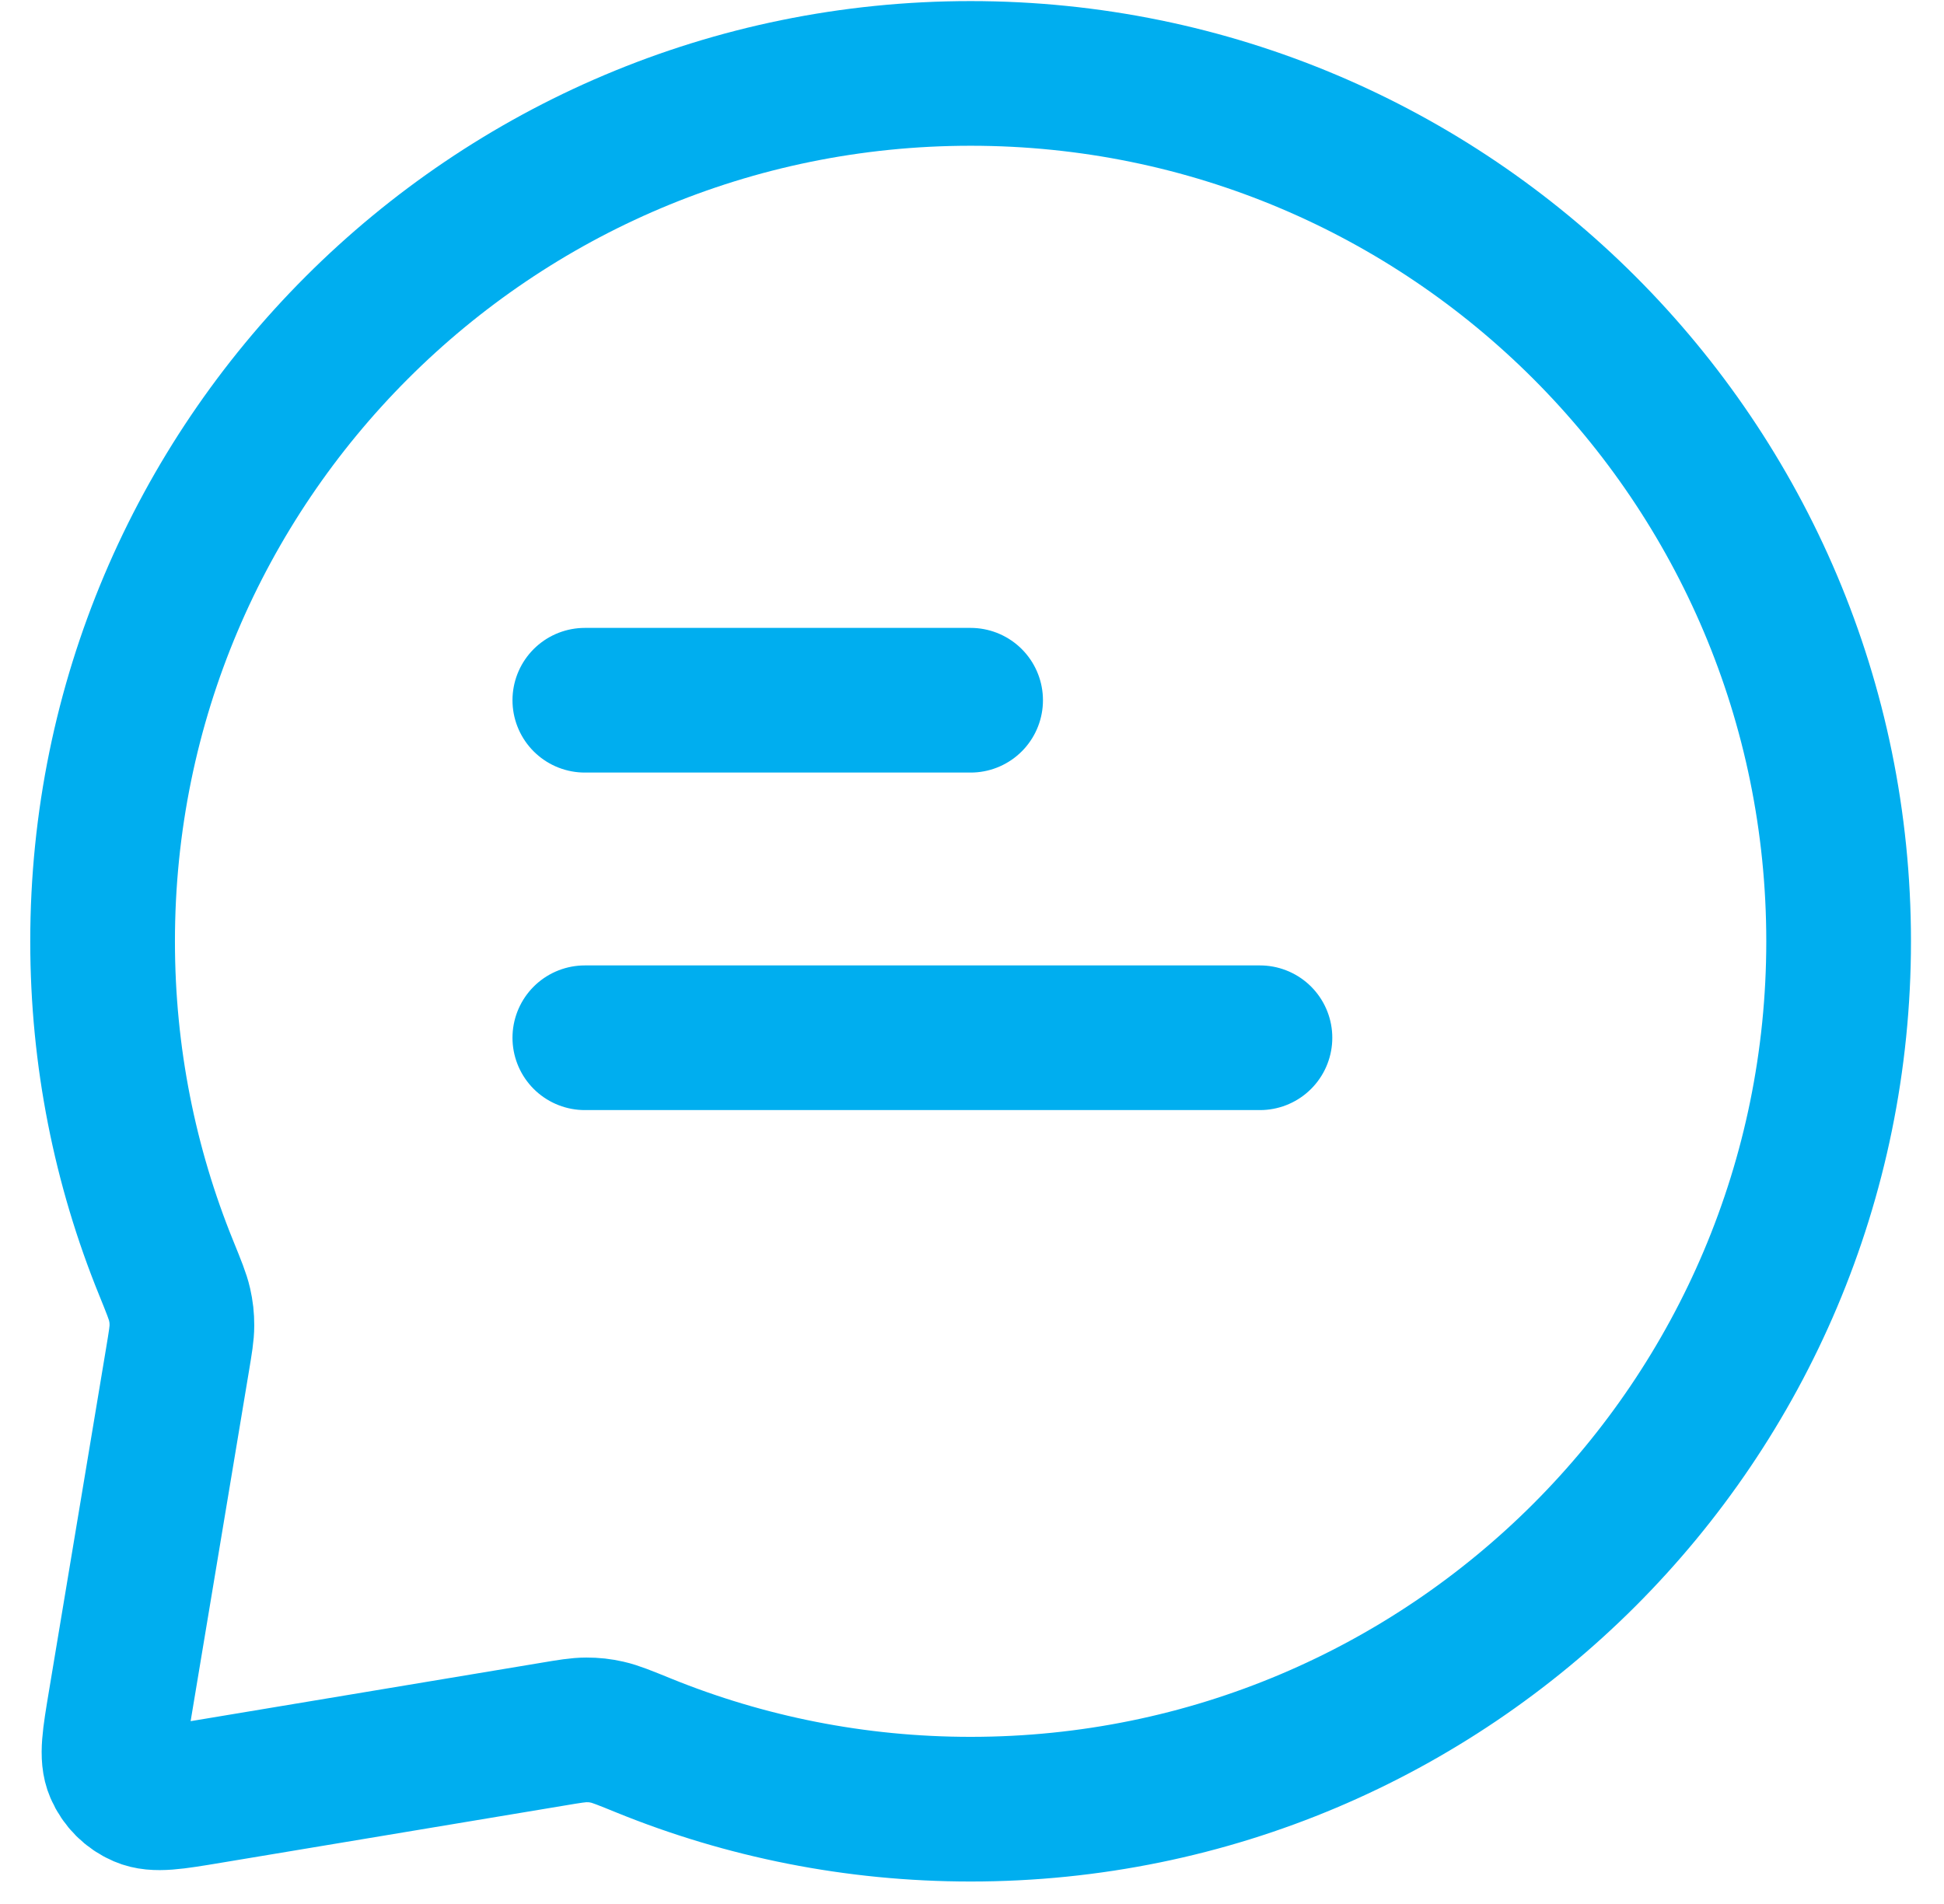 <?xml version="1.0" encoding="UTF-8"?>
<svg xmlns="http://www.w3.org/2000/svg" width="49" height="48" viewBox="0 0 49 48" fill="none">
  <path d="M14.741 17.653H24.465M14.741 26.162H31.758M24.465 45.61C36.549 45.61 46.344 35.814 46.344 23.731C46.344 11.647 36.549 1.851 24.465 1.851C12.382 1.851 2.586 11.647 2.586 23.731C2.586 26.641 3.154 29.418 4.186 31.958C4.383 32.444 4.482 32.688 4.526 32.884C4.569 33.076 4.585 33.218 4.585 33.415C4.585 33.617 4.548 33.836 4.475 34.275L3.034 42.924C2.883 43.83 2.807 44.283 2.948 44.61C3.071 44.897 3.299 45.125 3.586 45.248C3.913 45.389 4.366 45.313 5.272 45.162L13.921 43.721C14.36 43.647 14.579 43.611 14.78 43.611C14.977 43.611 15.12 43.627 15.312 43.67C15.508 43.714 15.751 43.812 16.237 44.01C18.777 45.041 21.555 45.61 24.465 45.61Z" stroke="#00AEEF" stroke-width="3.647" stroke-linecap="round" stroke-linejoin="round"></path>
</svg>
